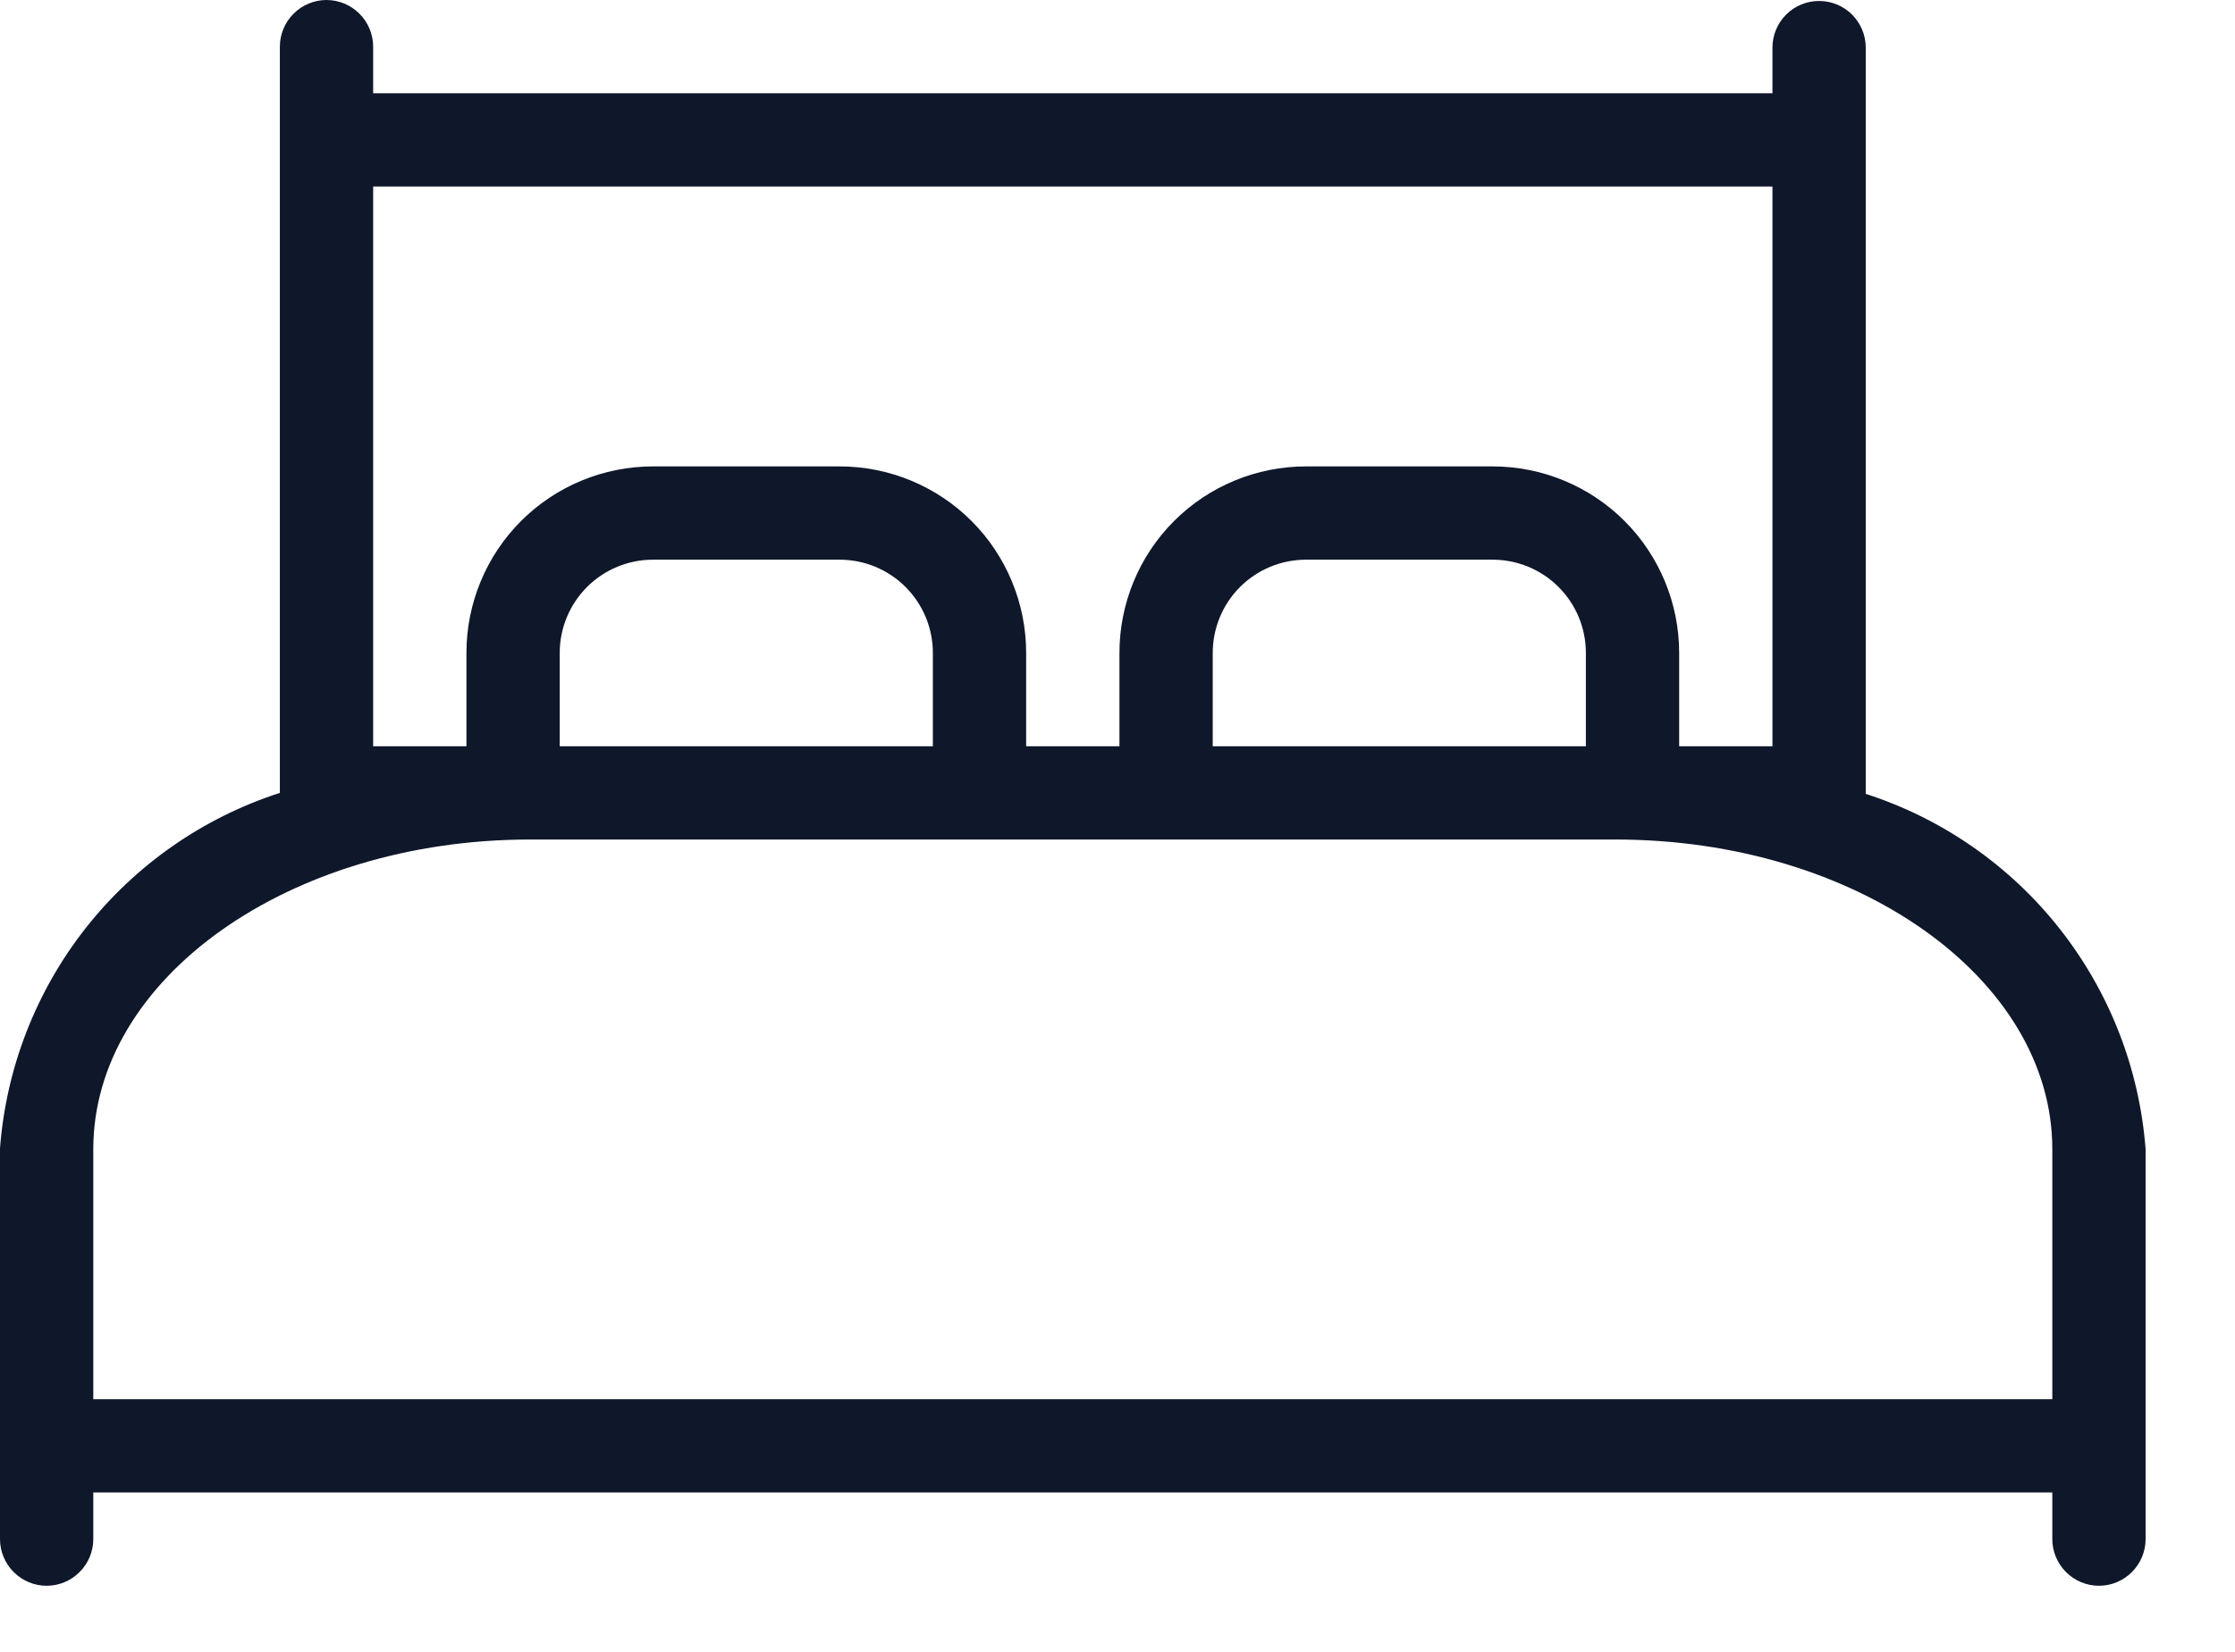 <svg preserveAspectRatio="none" width="100%" height="100%" overflow="visible" style="display: block;" viewBox="0 0 23 17" fill="none" xmlns="http://www.w3.org/2000/svg">
<path id="Vector" d="M19.2 8.17V0.49C19.2 0.362 19.149 0.24 19.059 0.15C18.969 0.06 18.847 0.01 18.72 0.01C18.593 0.01 18.471 0.06 18.381 0.15C18.291 0.24 18.24 0.362 18.24 0.49V0.96H3.84V0.48C3.84 0.353 3.789 0.231 3.699 0.141C3.609 0.051 3.487 0 3.36 0C3.233 0 3.111 0.051 3.021 0.141C2.931 0.231 2.88 0.353 2.88 0.48V8.16C2.091 8.415 1.396 8.899 0.883 9.55C0.37 10.202 0.063 10.991 0 11.818V15.84C0 15.967 0.051 16.089 0.141 16.179C0.231 16.269 0.353 16.32 0.48 16.32C0.607 16.32 0.729 16.269 0.819 16.179C0.909 16.089 0.96 15.967 0.96 15.84V15.36H21.12V15.84C21.12 15.967 21.171 16.089 21.261 16.179C21.351 16.269 21.473 16.32 21.6 16.32C21.727 16.32 21.849 16.269 21.939 16.179C22.029 16.089 22.08 15.967 22.08 15.84V11.827C22.017 11.001 21.71 10.211 21.197 9.56C20.684 8.908 19.989 8.425 19.2 8.17ZM16.32 7.68H12.48V6.72C12.48 6.465 12.581 6.221 12.761 6.041C12.941 5.861 13.185 5.76 13.44 5.76H15.36C15.615 5.76 15.859 5.861 16.039 6.041C16.219 6.221 16.32 6.465 16.32 6.72V7.68ZM18.24 1.92V7.68H17.28V6.72C17.28 6.211 17.078 5.722 16.718 5.362C16.358 5.002 15.869 4.8 15.36 4.8H13.44C12.931 4.8 12.442 5.002 12.082 5.362C11.722 5.722 11.52 6.211 11.52 6.72V7.68H10.56V6.72C10.56 6.211 10.358 5.722 9.998 5.362C9.638 5.002 9.149 4.8 8.64 4.8H6.72C6.211 4.8 5.722 5.002 5.362 5.362C5.002 5.722 4.8 6.211 4.8 6.72V7.68H3.84V1.92H18.24ZM9.6 7.68H5.76V6.72C5.76 6.465 5.861 6.221 6.041 6.041C6.221 5.861 6.465 5.76 6.72 5.76H8.64C8.895 5.76 9.139 5.861 9.319 6.041C9.499 6.221 9.6 6.465 9.6 6.72V7.68ZM0.96 14.4V11.827C0.96 10.07 2.976 8.64 5.453 8.64H16.627C19.104 8.64 21.12 10.07 21.12 11.827V14.4H0.96Z" fill="#0F172A"/>
</svg>
